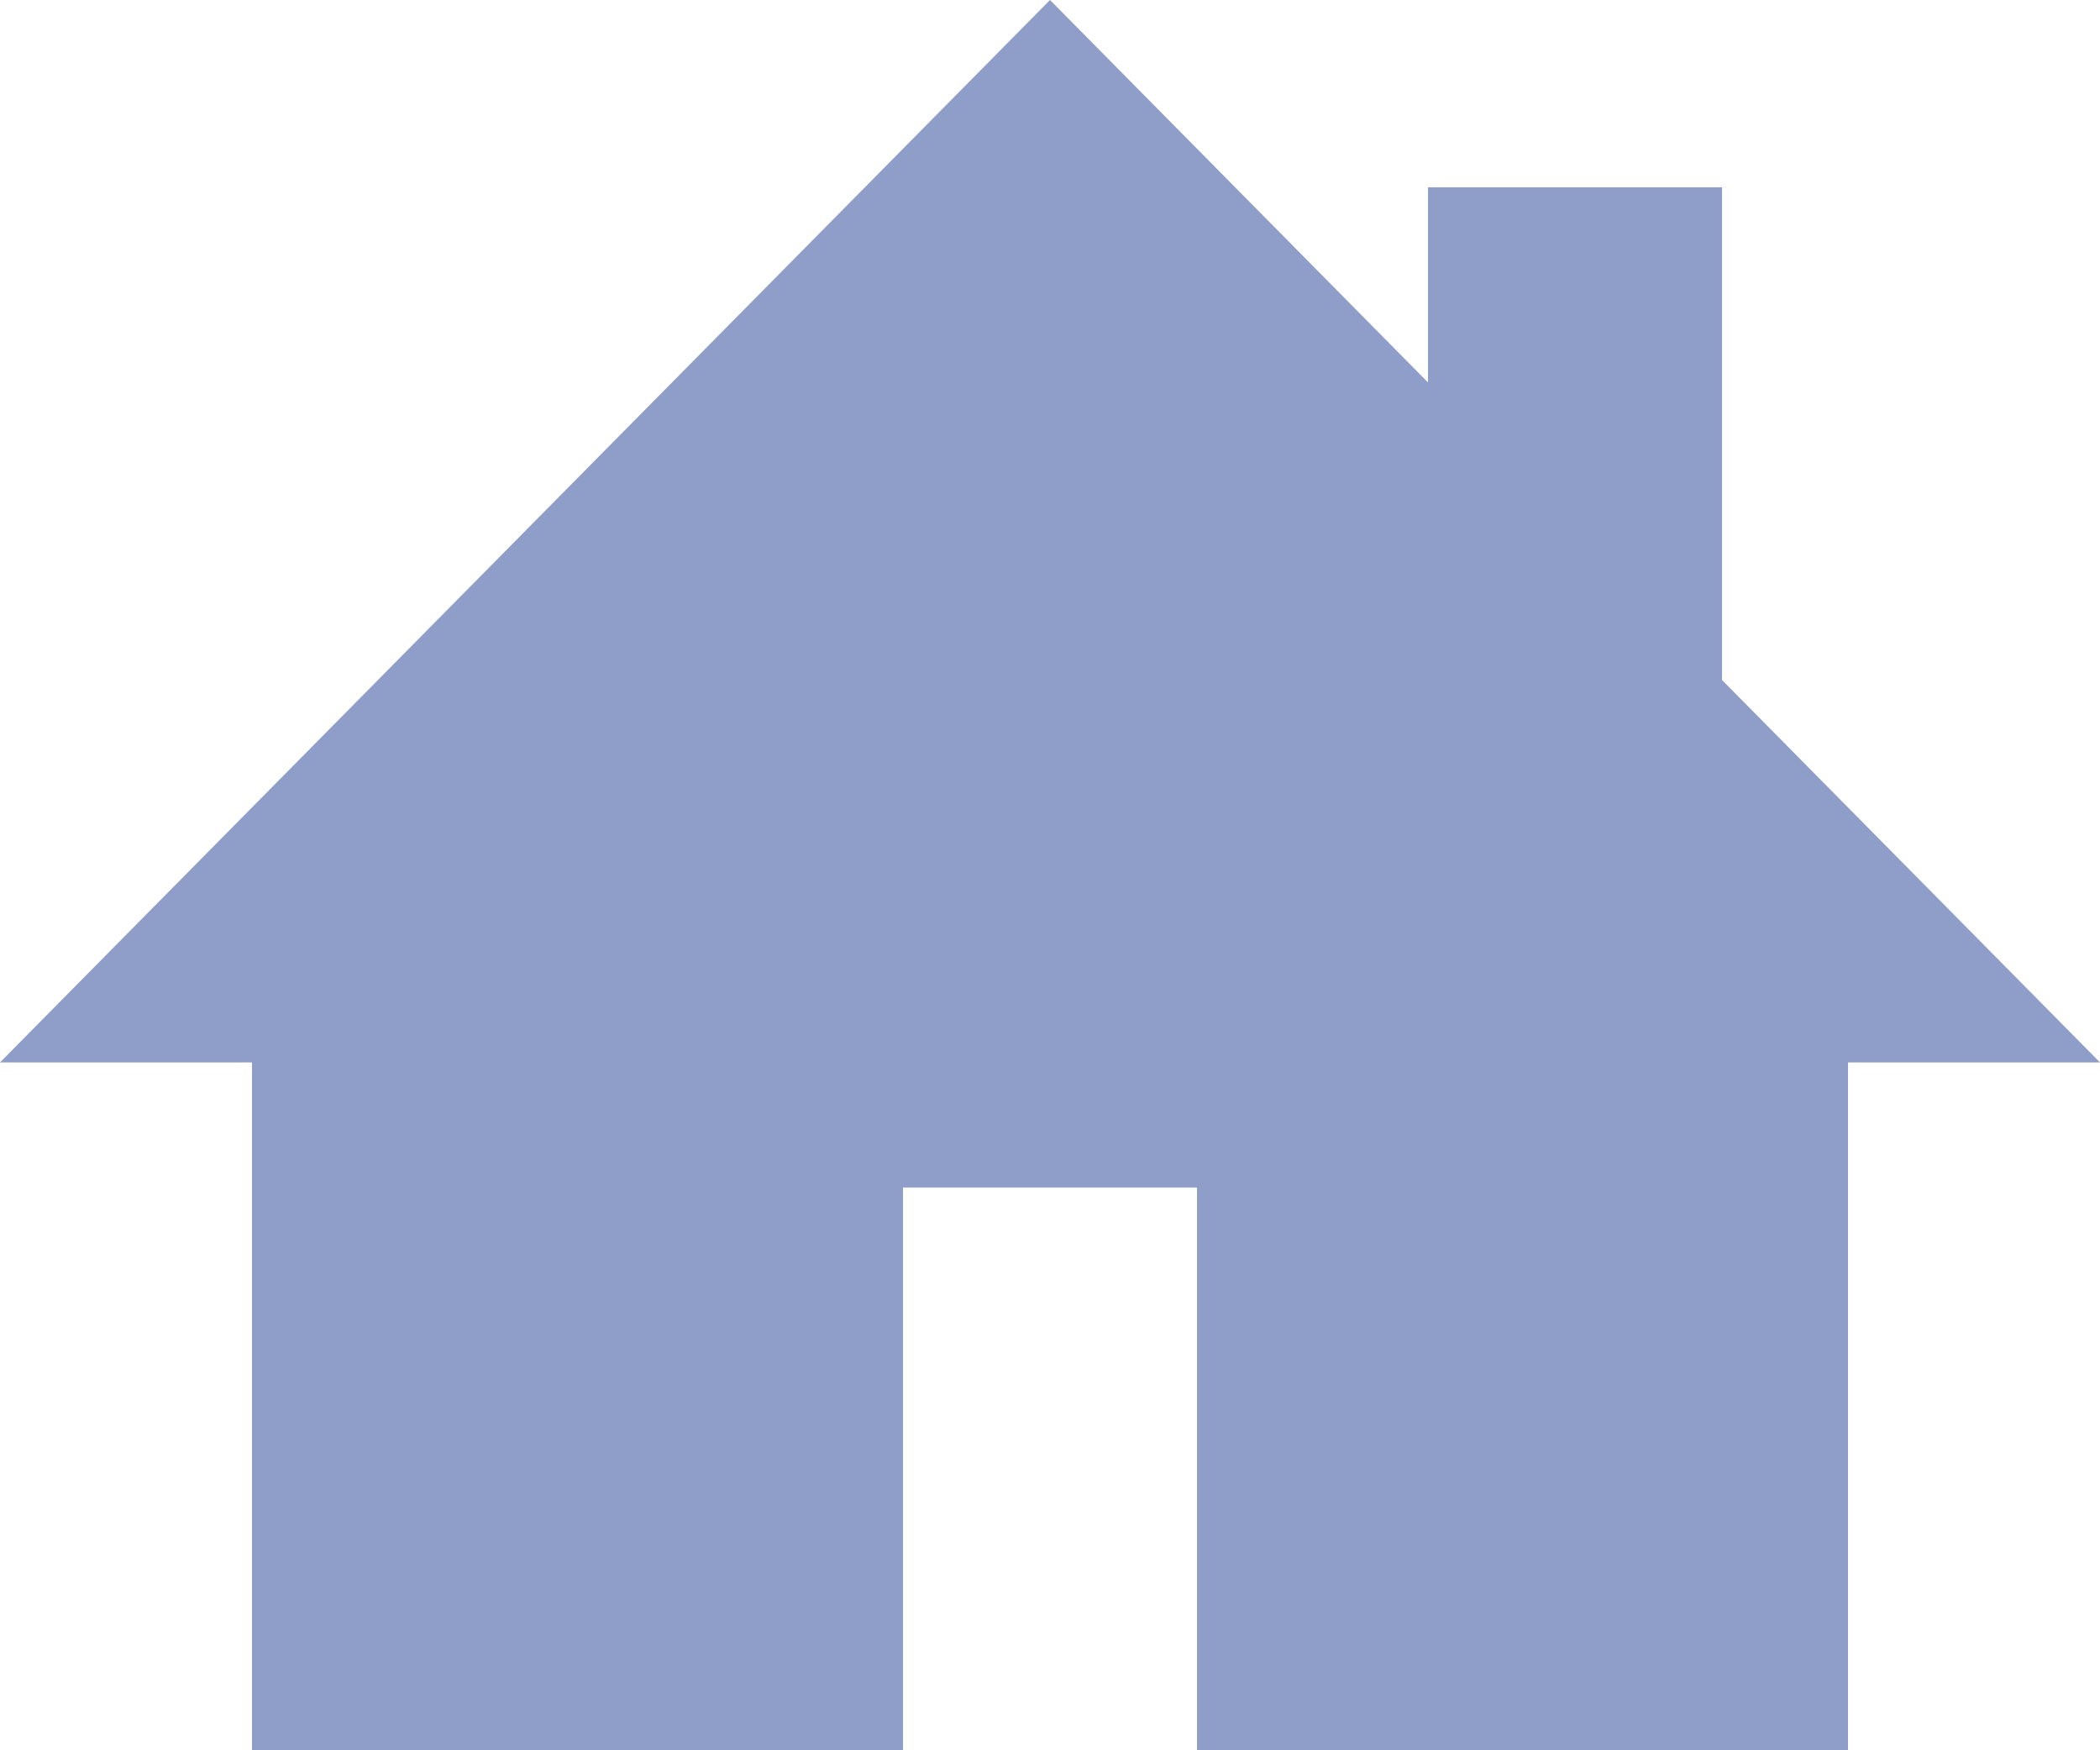 <svg xmlns="http://www.w3.org/2000/svg" viewBox="0 0 24 20">
  <defs>
    <style>.a{fill:#8f9dc9;}</style>
  </defs>
  <title>sidebar-home-icon</title>
  <path class="a" d="M19.68,7.77V2.14H16.32V4.37L12,0,0,12.14H2.88V20h7.44V13.57h3.36V20h7.44V12.14H24Z"/>
</svg>

